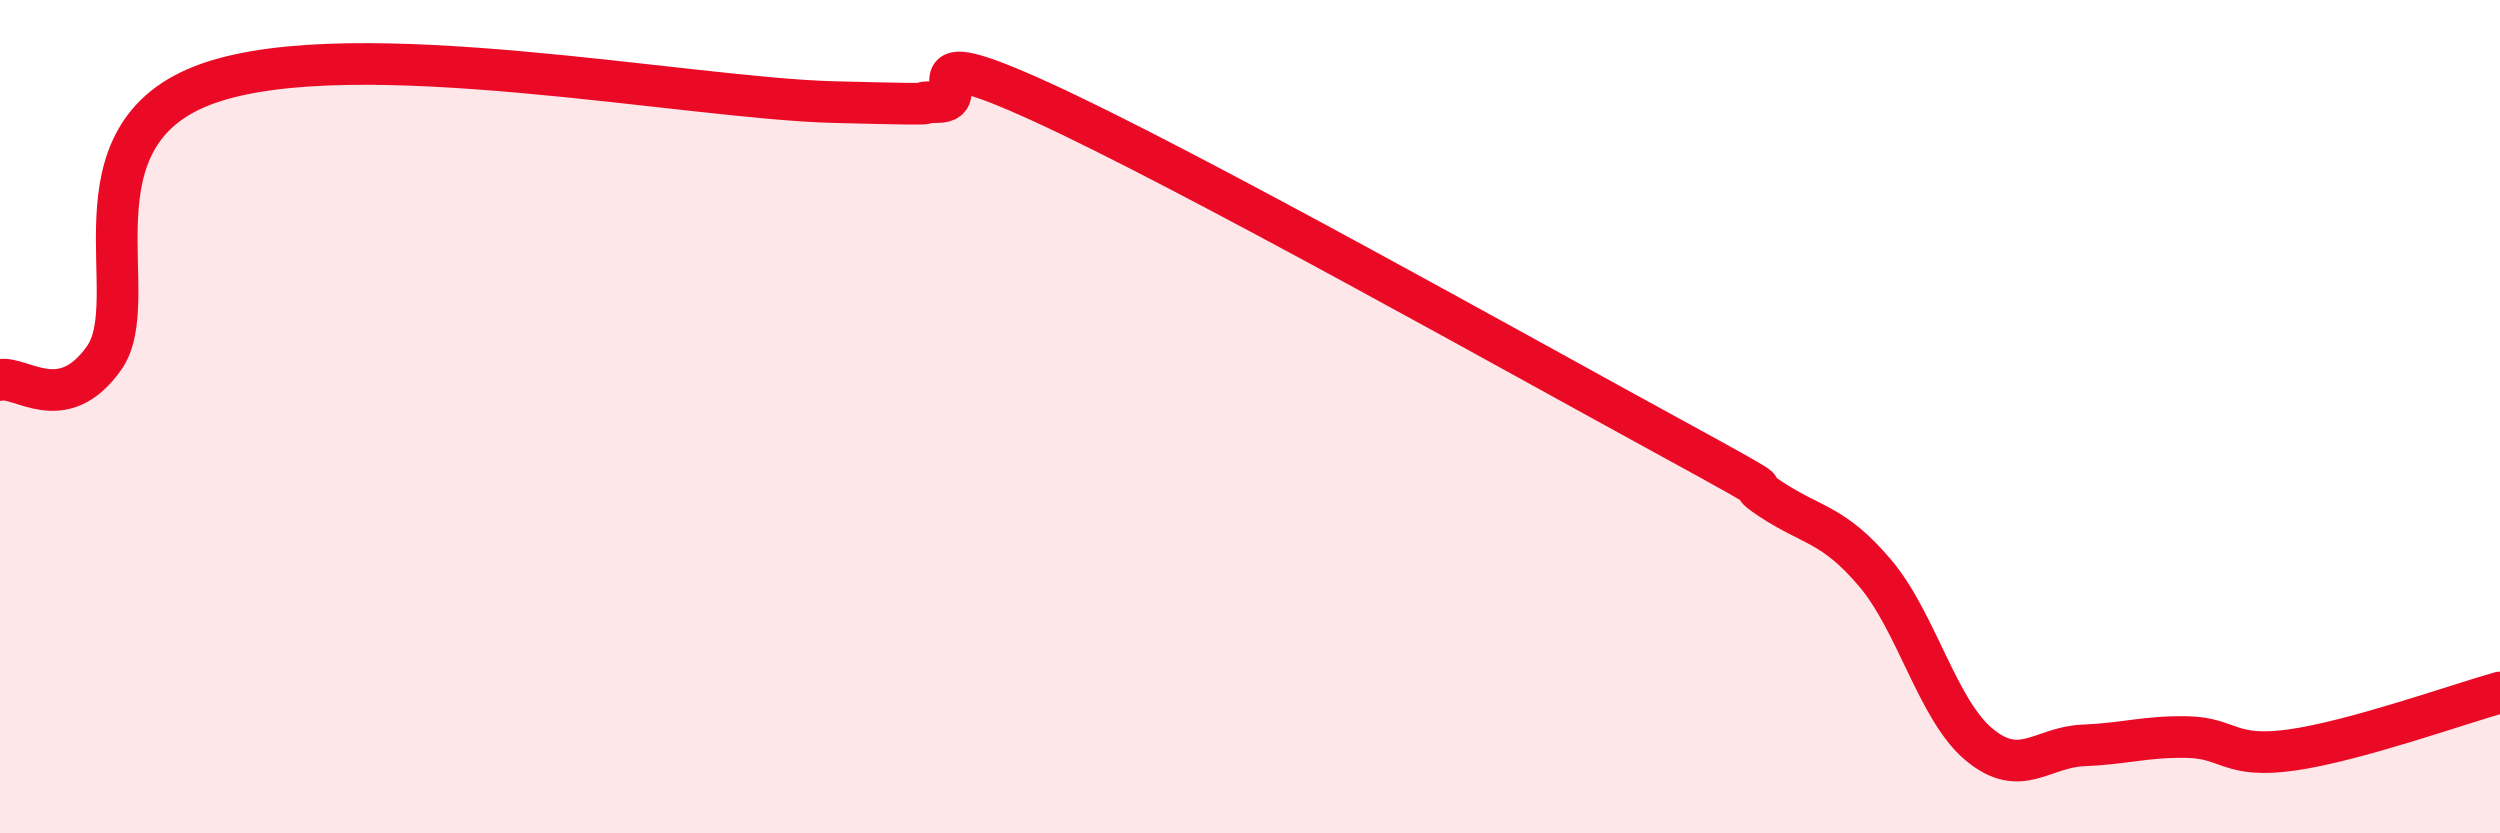 
    <svg width="60" height="20" viewBox="0 0 60 20" xmlns="http://www.w3.org/2000/svg">
      <path
        d="M 0,9.12 C 0.5,9.01 1.5,10.01 2.5,8.59 C 3.5,7.17 1.5,3.23 5,2 C 8.5,0.77 16.5,2.36 20,2.45 C 23.5,2.54 21.5,2.45 22.5,2.45 C 23.5,2.45 21.5,0.85 25,2.45 C 28.5,4.05 36.5,8.54 40,10.45 C 43.5,12.36 41.5,11.32 42.5,11.98 C 43.5,12.64 44,12.57 45,13.75 C 46,14.93 46.5,17.04 47.5,17.87 C 48.5,18.7 49,17.93 50,17.89 C 51,17.85 51.5,17.67 52.5,17.69 C 53.5,17.71 53.5,18.21 55,18 C 56.5,17.79 59,16.9 60,16.62L60 20L0 20Z"
        fill="#EB0A25"
        opacity="0.1"
        stroke-linecap="round"
        stroke-linejoin="round"
      />
      <path
        d="M 0,9.12 C 0.5,9.01 1.5,10.01 2.5,8.59 C 3.5,7.17 1.5,3.23 5,2 C 8.5,0.77 16.5,2.36 20,2.45 C 23.5,2.54 21.5,2.45 22.5,2.45 C 23.5,2.45 21.5,0.85 25,2.45 C 28.5,4.05 36.5,8.54 40,10.45 C 43.5,12.36 41.5,11.32 42.5,11.98 C 43.5,12.64 44,12.57 45,13.75 C 46,14.93 46.5,17.04 47.5,17.87 C 48.5,18.7 49,17.93 50,17.89 C 51,17.85 51.5,17.67 52.5,17.69 C 53.5,17.71 53.5,18.21 55,18 C 56.5,17.79 59,16.9 60,16.62"
        stroke="#EB0A25"
        stroke-width="1"
        fill="none"
        stroke-linecap="round"
        stroke-linejoin="round"
      />
    </svg>
  